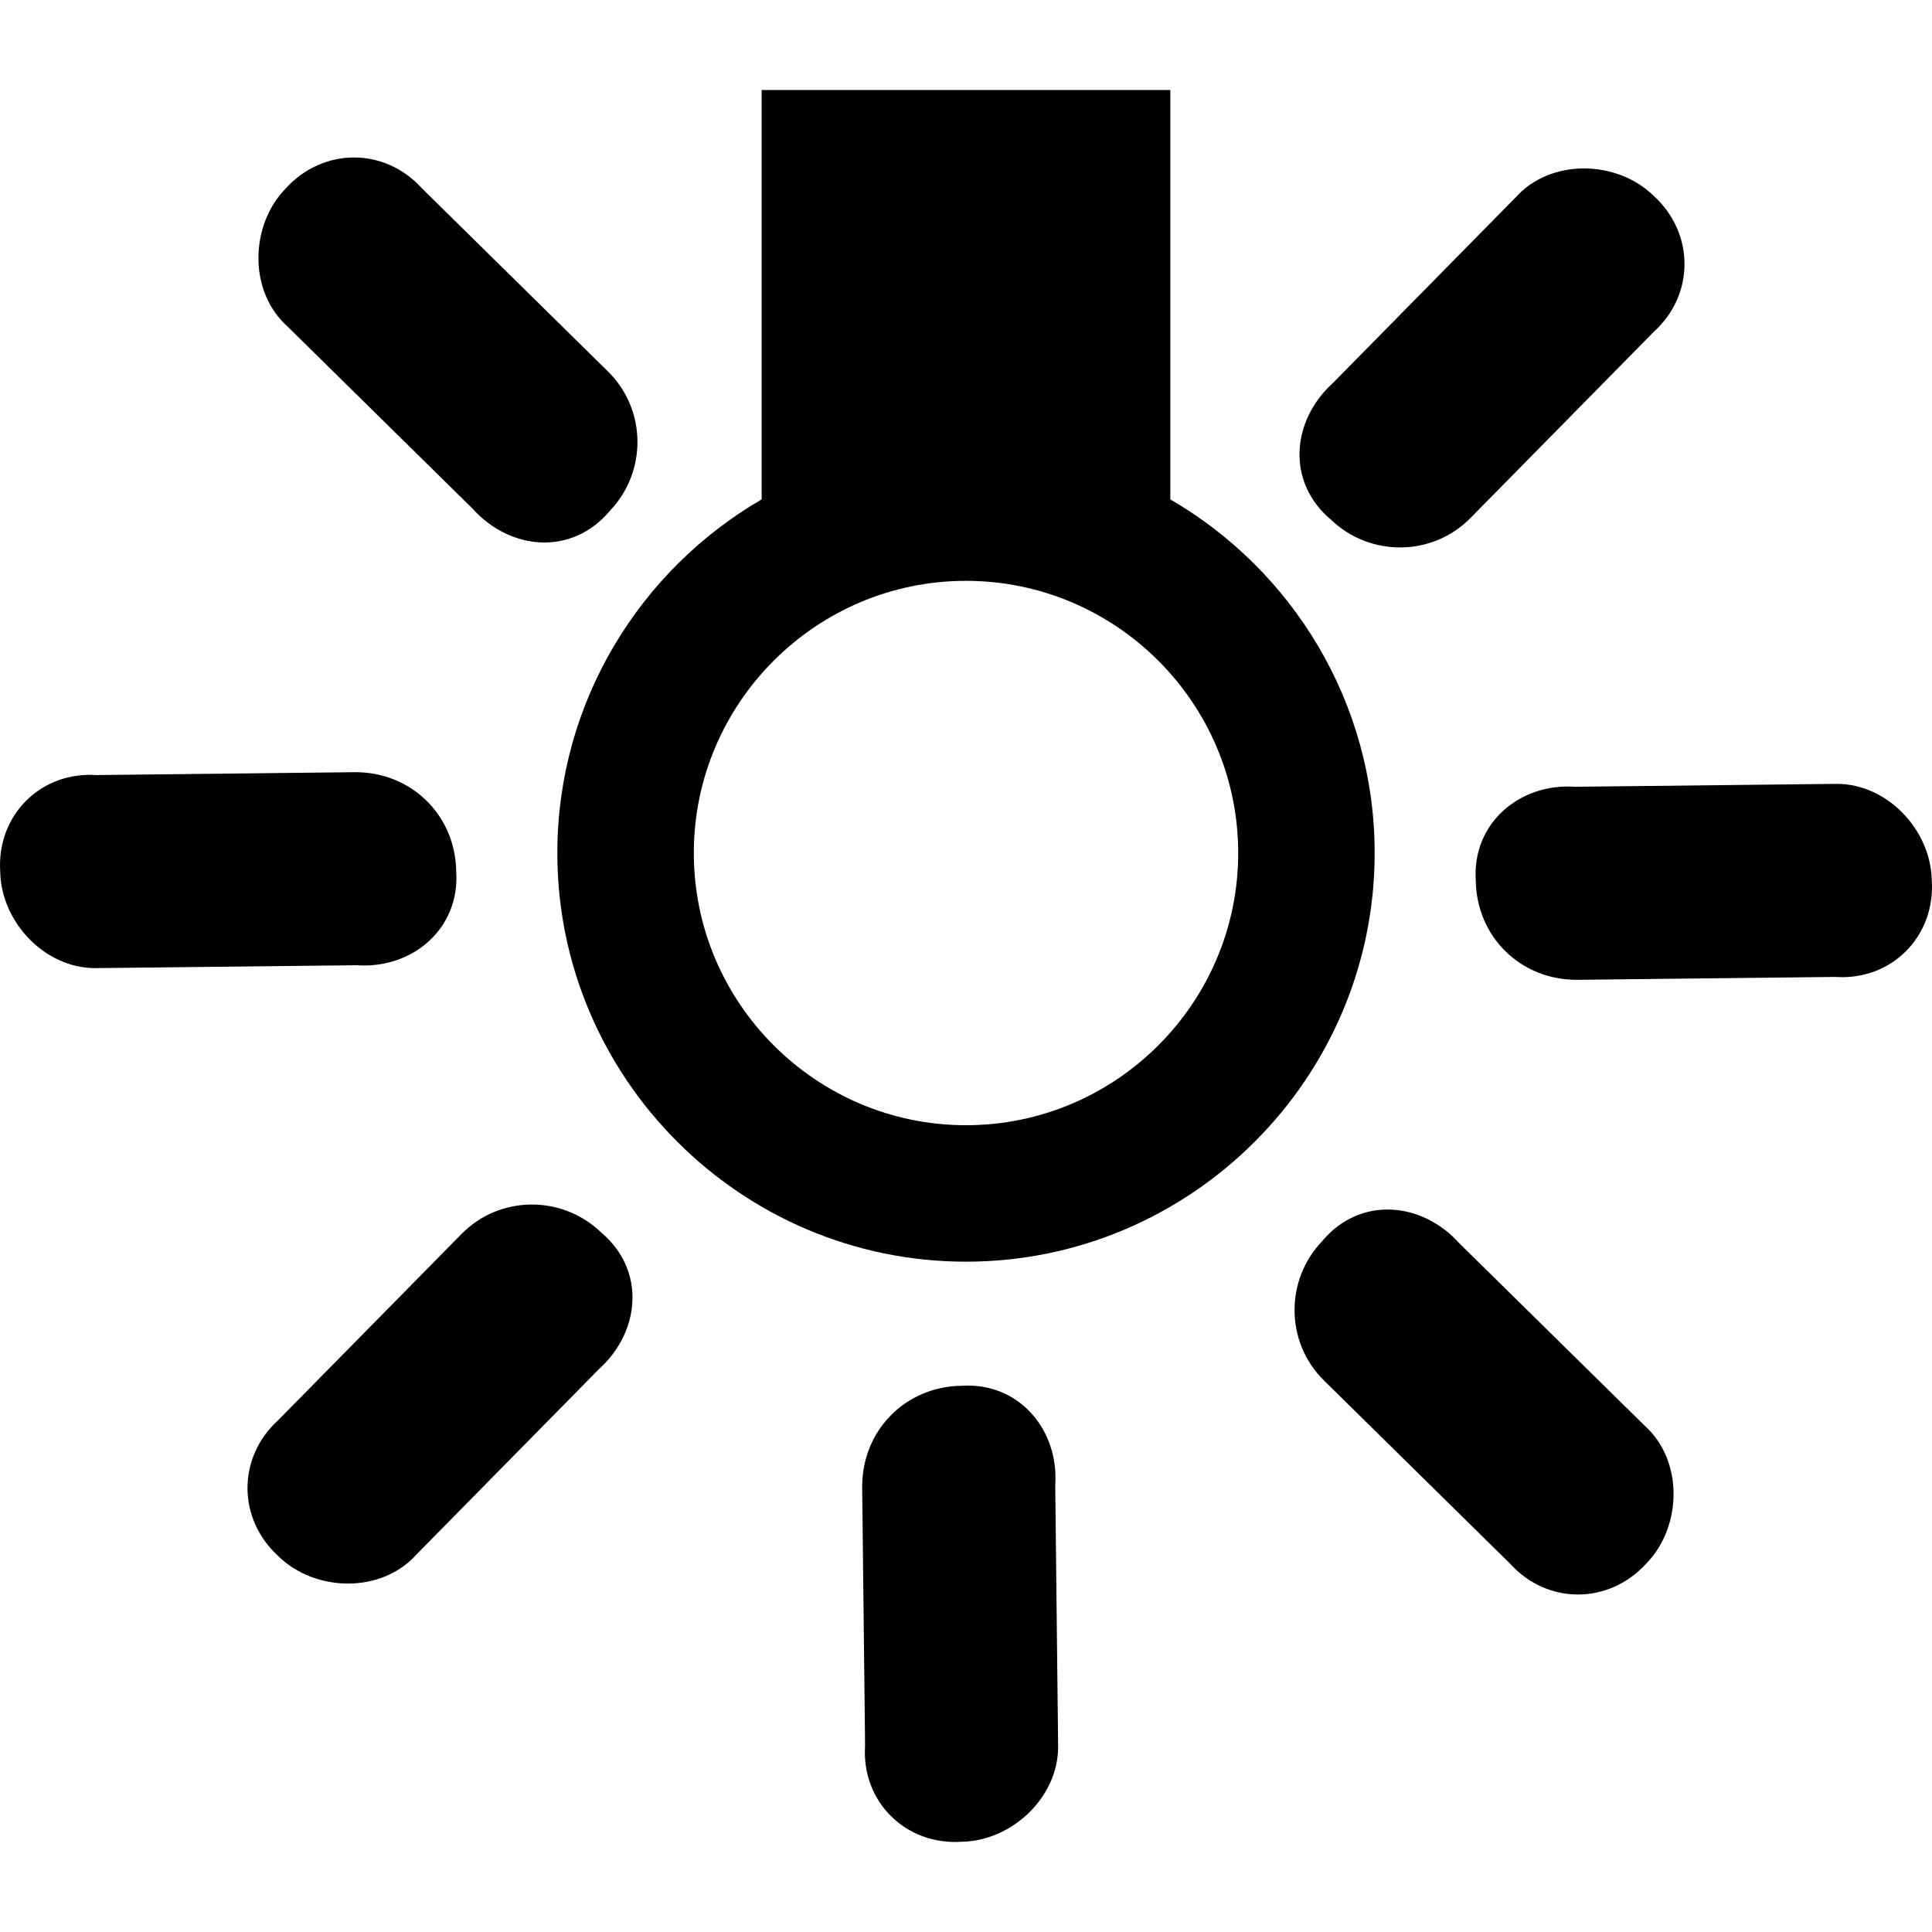 <?xml version="1.0" encoding="utf-8"?>
<!-- Generator: Adobe Illustrator 26.3.1, SVG Export Plug-In . SVG Version: 6.00 Build 0)  -->
<svg version="1.1" id="Calque_1" xmlns="http://www.w3.org/2000/svg" xmlns:xlink="http://www.w3.org/1999/xlink" x="0px" y="0px"
	 viewBox="0 0 300 300" enable-background="new 0 0 300 300" xml:space="preserve">
<path fill-rule="evenodd" clip-rule="evenodd" d="M256.772,51.551l-28.444,28.892
	c-5.915,6.012-15.578,6.067-21.632,0.274c-6.999-5.847-6.176-15.433,0.319-21.283
	L235.334,30.664c5.412-6.07,15.688-5.86,21.412-0.29
	C263.165,36.205,263.184,45.755,256.772,51.551L256.772,51.551z M284.999,151.698
	l-40.174,0.448c-8.75,0-15.539-6.705-15.668-15.416
	c-0.59-8.902,6.828-15.162,15.423-14.562l40.625-0.451
	c7.886,0,14.61,7.183,14.759,14.952C300.555,145.406,293.72,152.292,284.999,151.698
	L284.999,151.698z M234.476,242.799l-28.895-28.443
	c-6.012-5.918-6.067-15.581-0.274-21.632c5.847-7.002,15.433-6.176,21.287,0.319
	l28.766,28.314c6.073,5.415,5.86,15.691,0.29,21.416
	C249.818,249.191,240.268,249.207,234.476,242.799L234.476,242.799z M134.329,271.023
	l-0.451-40.174c0-8.75,6.705-15.539,15.416-15.665
	c8.905-0.593,15.162,6.828,14.562,15.42l0.451,40.625
	c0,7.886-7.183,14.61-14.952,14.759C140.618,286.578,133.732,279.741,134.329,271.023
	L134.329,271.023z M43.225,220.499l28.447-28.895
	c5.915-6.012,15.578-6.067,21.628-0.271c7.002,5.847,6.18,15.433-0.316,21.283
	l-28.318,28.766c-5.412,6.073-15.691,5.864-21.415,0.29
	C36.836,235.842,36.82,226.295,43.225,220.499L43.225,220.499z M0.036,135.382
	c-0.59-8.737,6.244-15.623,14.965-15.03l40.174-0.449
	c8.75,0,15.539,6.702,15.668,15.417c0.591,8.902-6.828,15.159-15.42,14.562
	l-40.629,0.448C6.908,150.33,0.184,143.151,0.036,135.382L0.036,135.382z
	 M65.524,29.251L94.419,57.695c6.012,5.918,6.067,15.581,0.274,21.632
	c-5.851,6.999-15.436,6.176-21.287-0.319L44.641,50.693
	c-6.073-5.415-5.86-15.691-0.29-21.416
	C50.182,22.859,59.732,22.843,65.524,29.251L65.524,29.251z M150,90.193
	c23.283,0,42.267,18.98,42.267,42.263s-18.984,42.267-42.267,42.267
	s-42.264-18.984-42.264-42.267S126.717,90.193,150,90.193L150,90.193z
	 M118.27,13.977v63.567C99.331,88.544,86.543,109.06,86.543,132.456
	c0,34.942,28.514,63.457,63.457,63.457s63.457-28.514,63.457-63.457
	c0-23.396-12.788-43.912-31.73-54.913V13.977H118.27z"/>
</svg>
